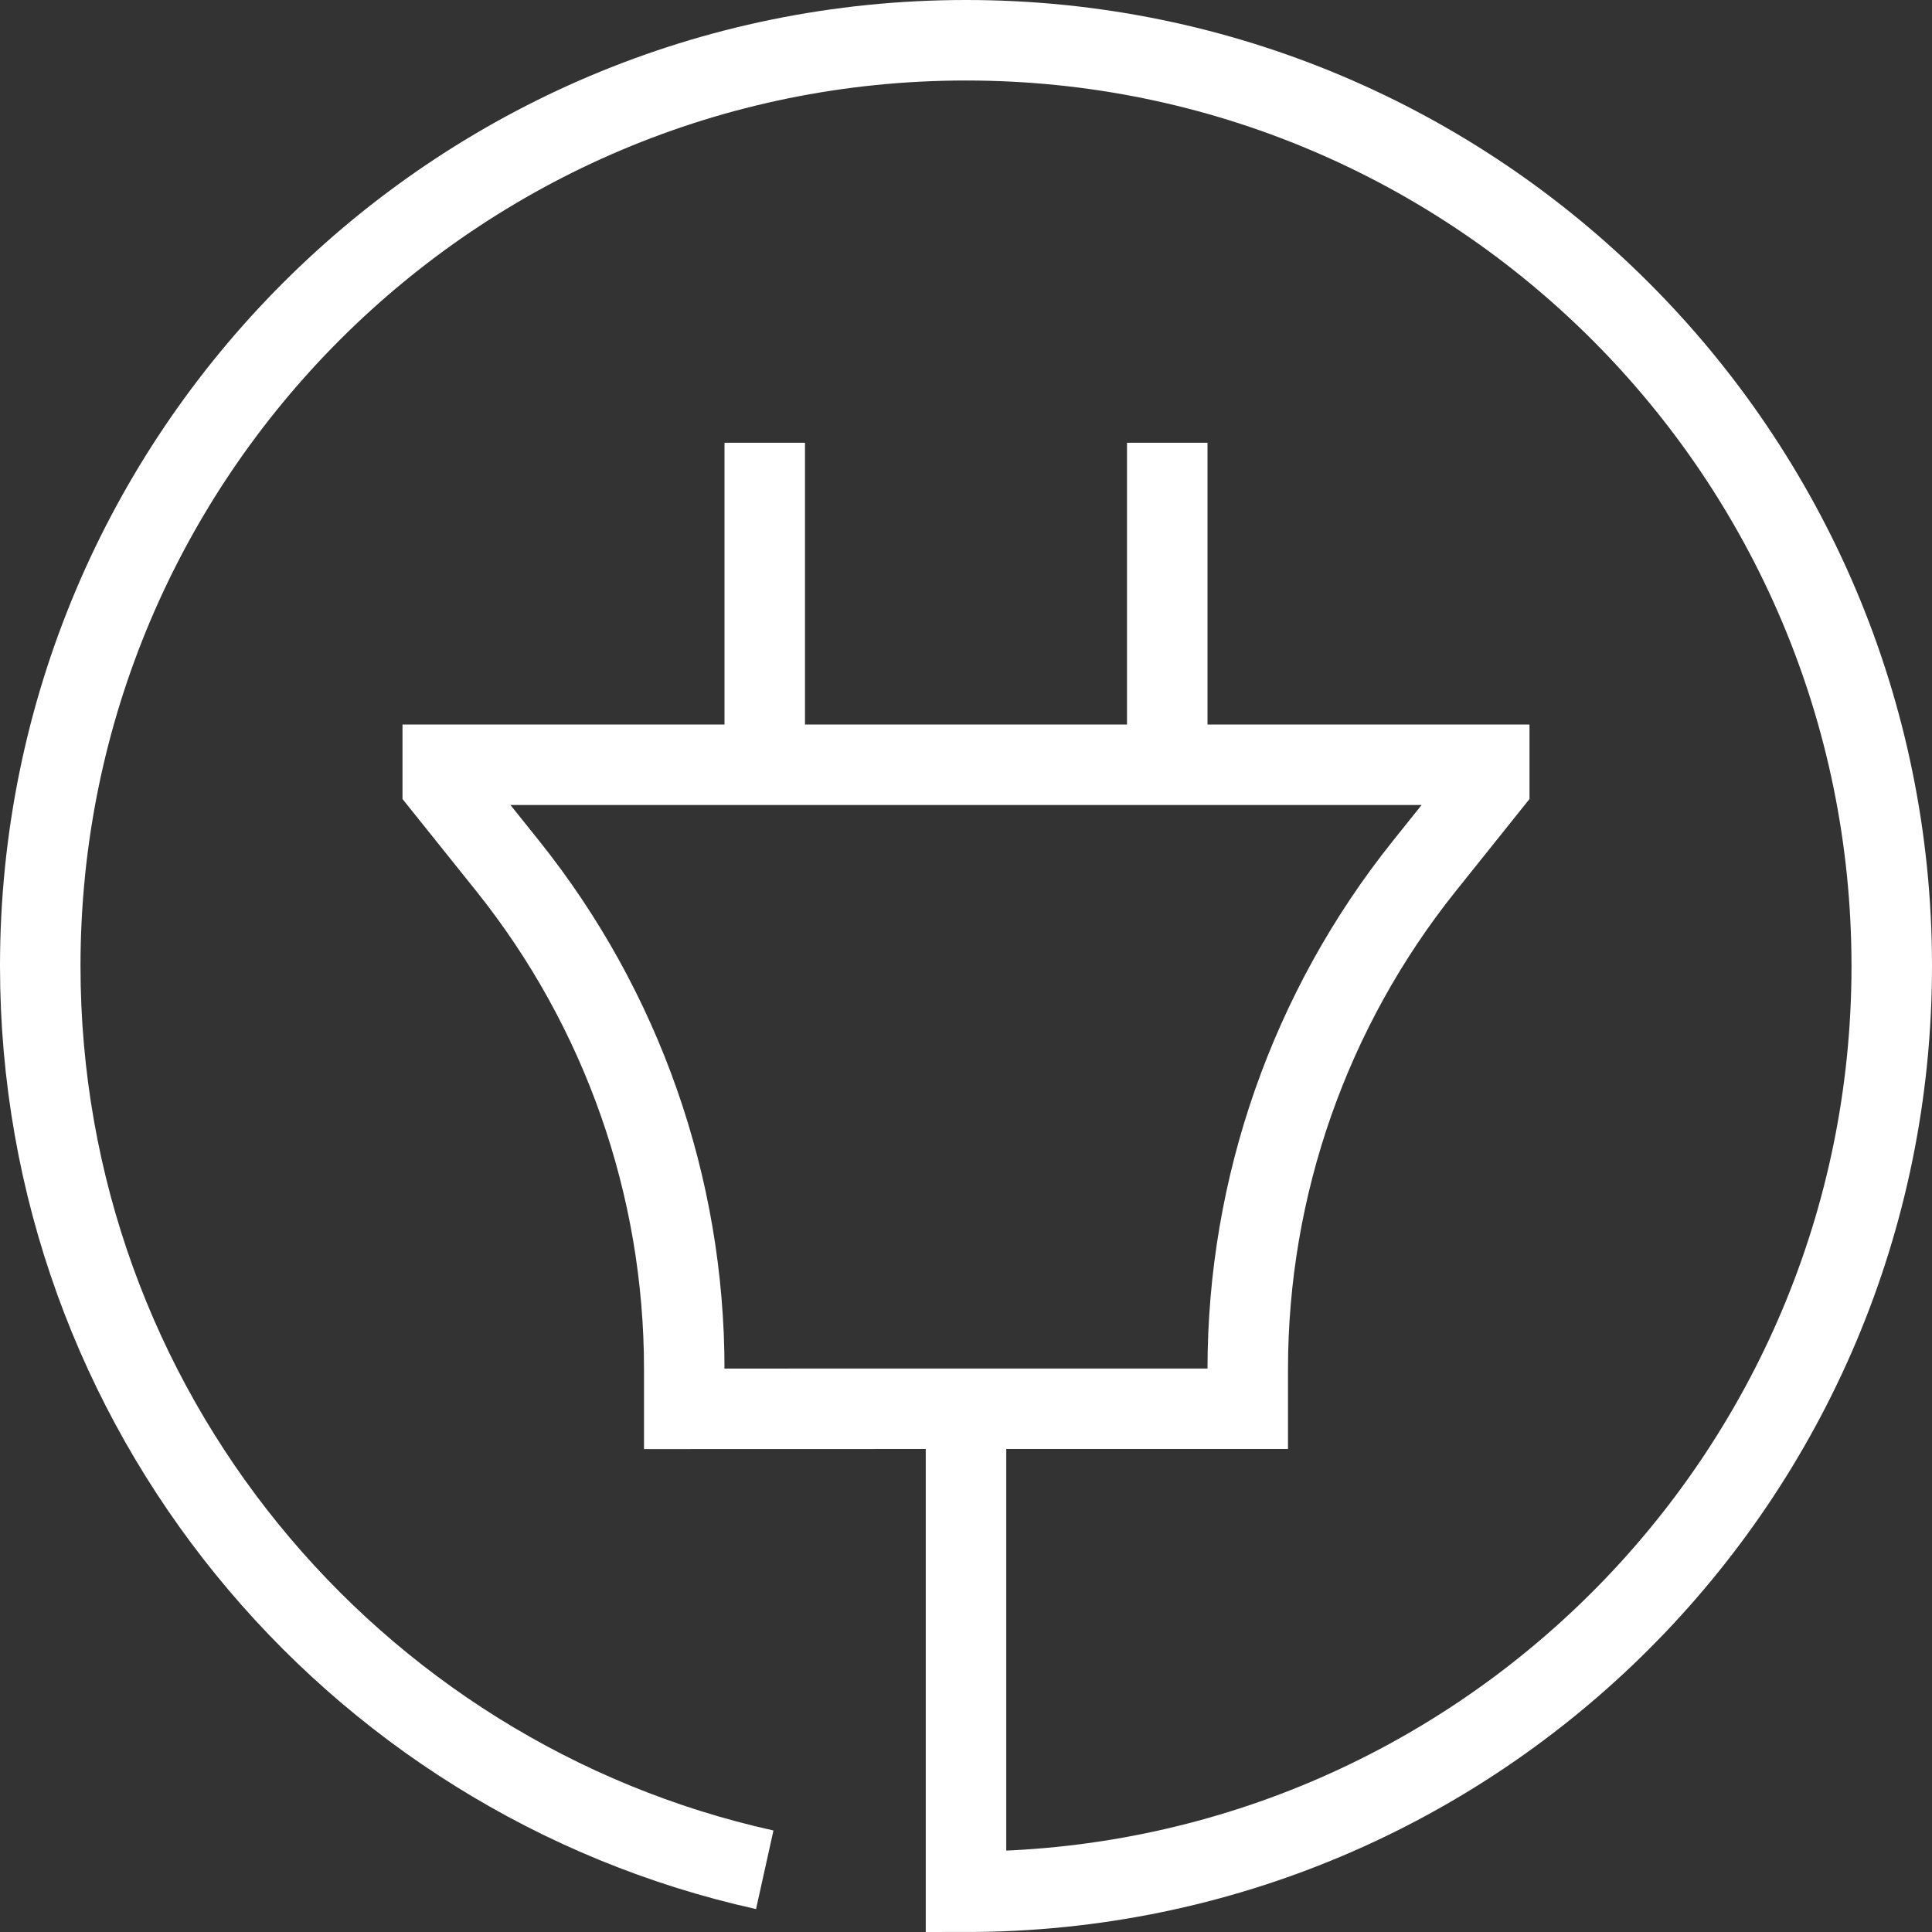 <?xml version="1.0" encoding="UTF-8"?>
<svg xmlns="http://www.w3.org/2000/svg" width="24" height="24" viewBox="0 0 24 24" fill="none">
  <rect x="0" y="0" width="24" height="24" fill="#333333" stroke="none"/>
  <g clip-path="url(#clip0_1616_98)">
    <path d="M9.5 9.5V5.5M14.5 9.5V5.5M12 17.5H15.5V17.008C15.5 14.737 16.273 12.534 17.691 10.761L18.5 9.75V9.5H5.5V9.75L6.309 10.76C7.728 12.534 8.501 14.738 8.5 17.009V17.501L12 17.5ZM12 17.5V23.5C18.351 23.5 23.5 18.351 23.5 12C23.5 5.649 18.351 0.5 12 0.5C5.649 0.5 0.5 5.649 0.5 12C0.5 17.493 4.35 22.086 9.5 23.227" stroke="white"></path>
  </g>
  <defs>
    <clipPath id="clip0_1616_98">
      <rect width="24" height="24" fill="white"></rect>
    </clipPath>
  </defs>
</svg>
